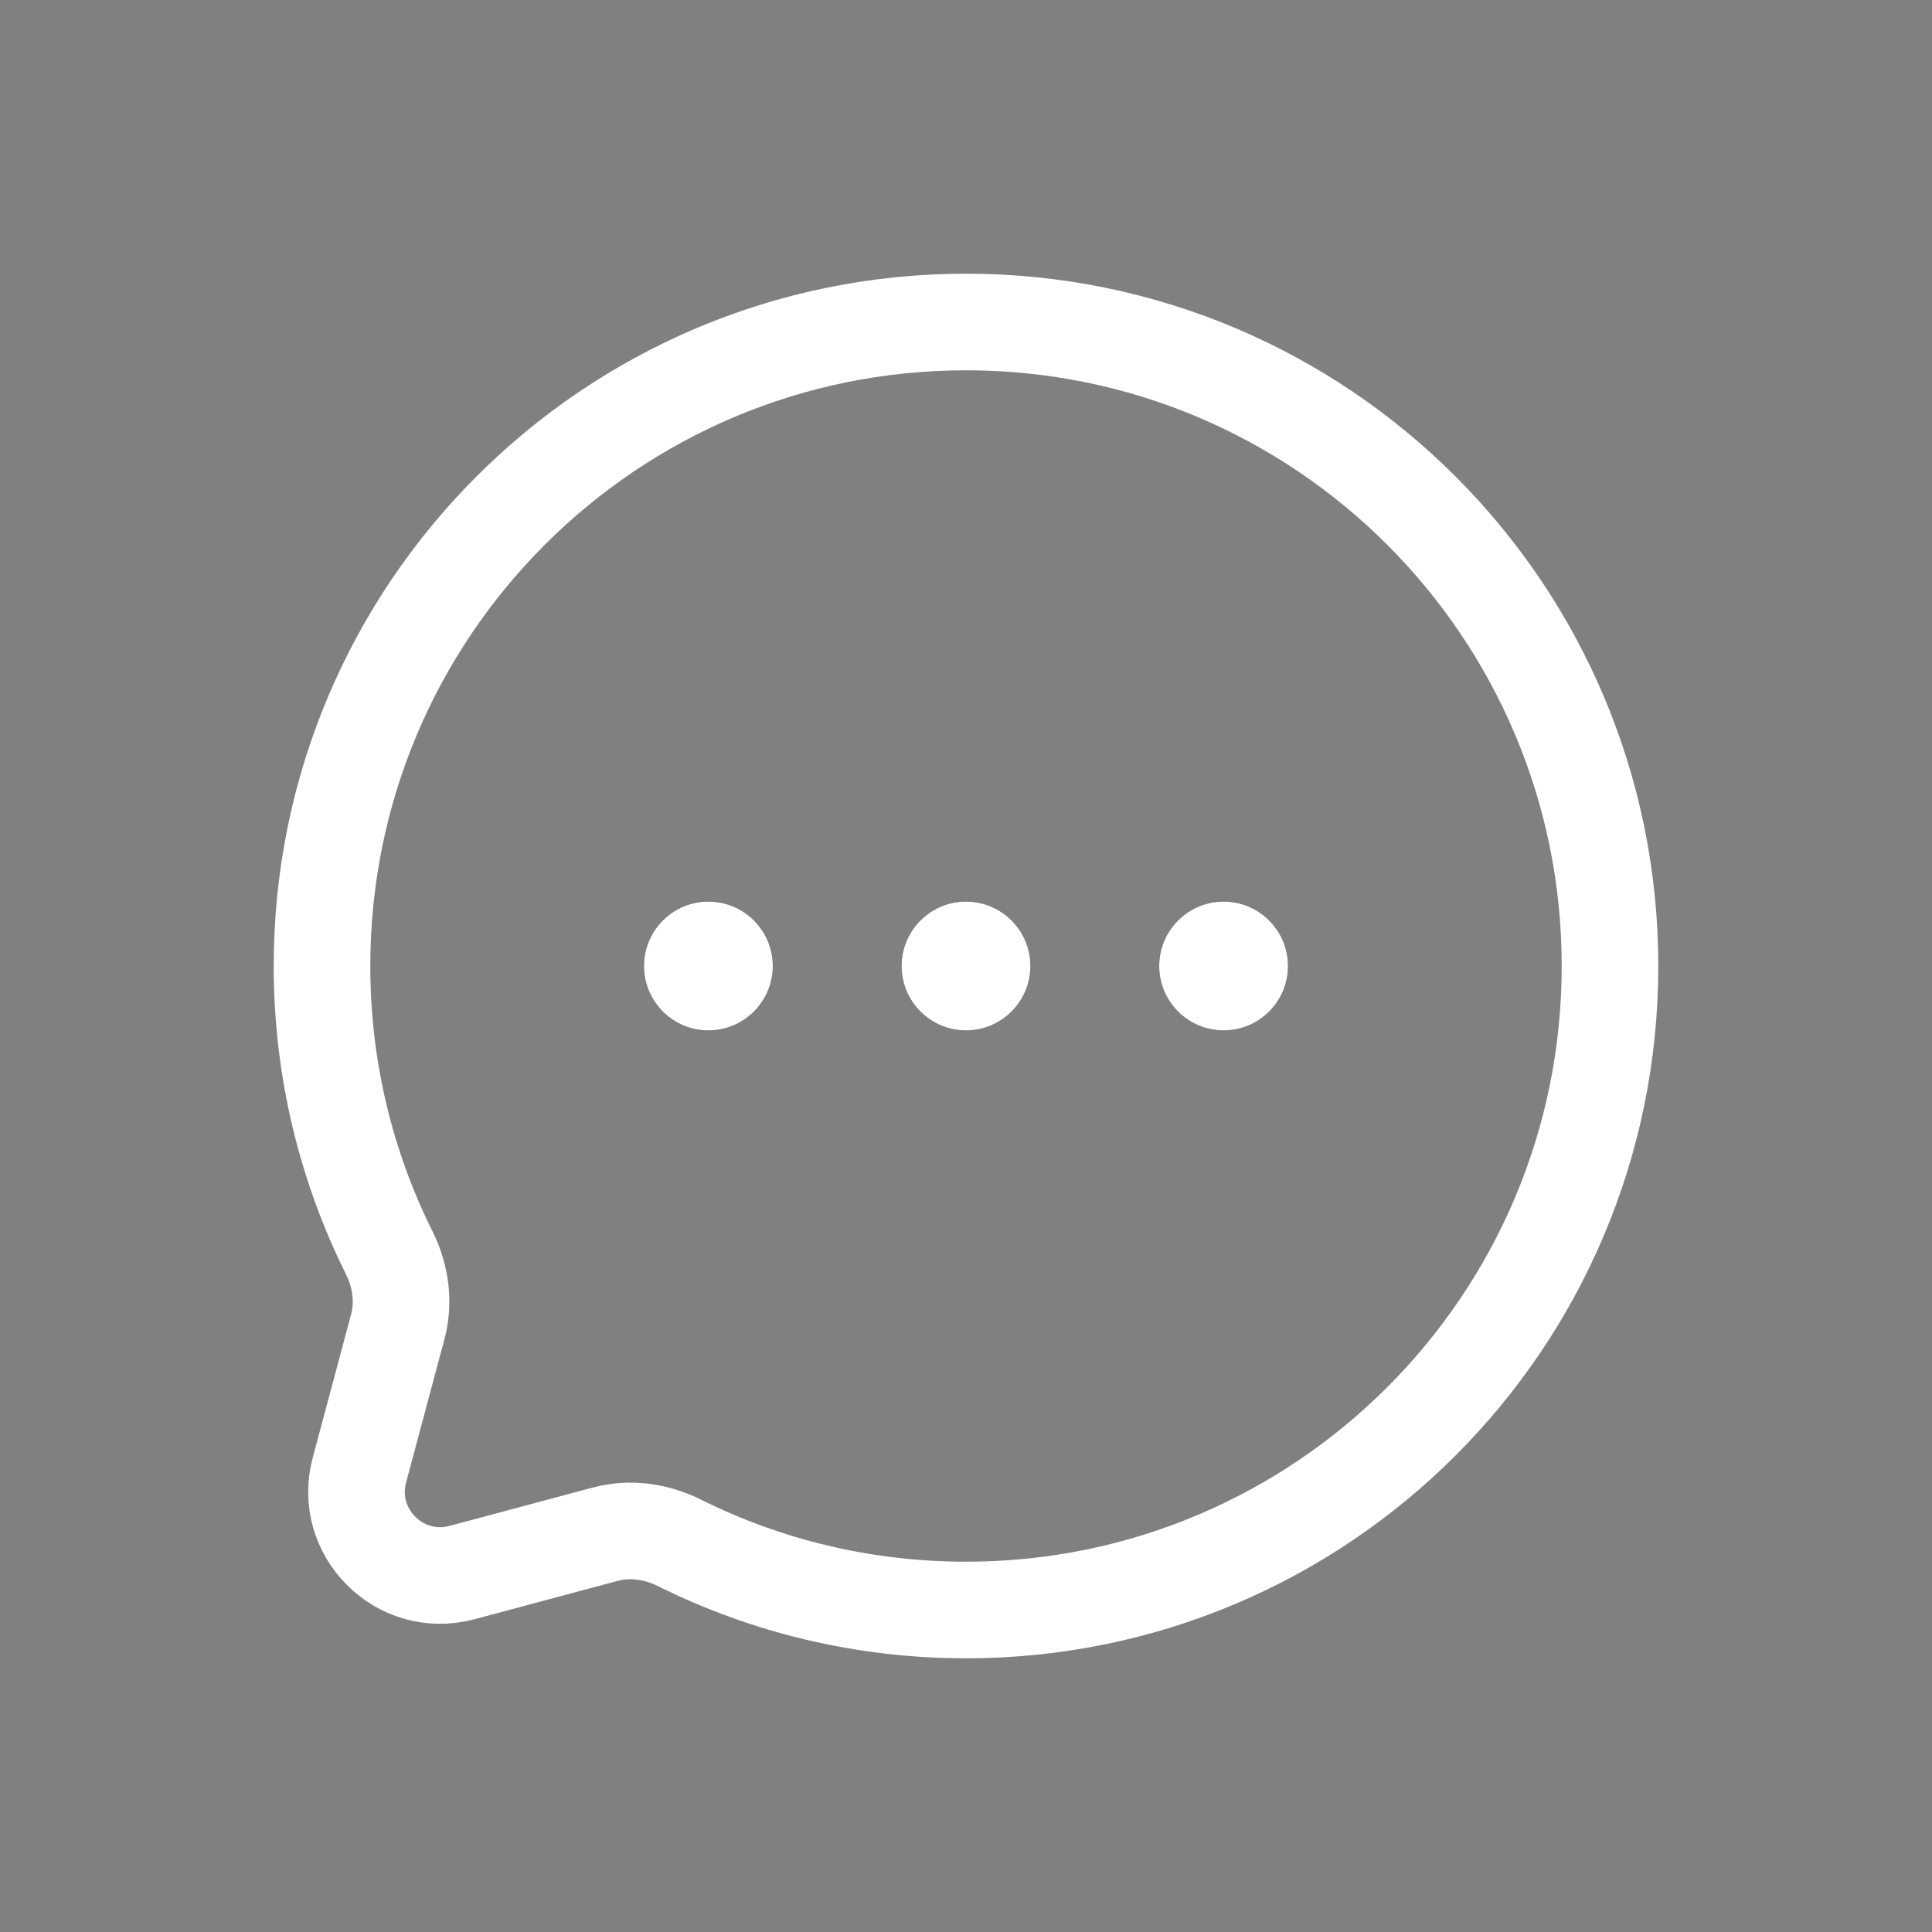 <svg viewBox="0 0 30 30" xmlns="http://www.w3.org/2000/svg" xmlns:xlink="http://www.w3.org/1999/xlink" width="30" height="30" fill="none">
	<rect x="0" y="0" width="30" height="30" fill="#808080" stroke="none"/>
	<rect id="Linear / Messages, Coversation / Chat Round Dots" width="30" height="30" x="0" y="0" />
	<path id="Vector" d="M12 15C12 15.552 11.552 16 11 16C10.448 16 10 15.552 10 15C10 14.448 10.448 14 11 14C11.552 14 12 14.448 12 15ZM16 15C16 15.552 15.552 16 15 16C14.448 16 14 15.552 14 15C14 14.448 14.448 14 15 14C15.552 14 16 14.448 16 15ZM19 16C19.552 16 20 15.552 20 15C20 14.448 19.552 14 19 14C18.448 14 18 14.448 18 15C18 15.552 18.448 16 19 16Z" fill="rgb(28,39,76)" fill-rule="evenodd" />
	<path id="Vector" d="M11 16C11.552 16 12 15.552 12 15C12 14.448 11.552 14 11 14C10.448 14 10 14.448 10 15C10 15.552 10.448 16 11 16ZM15 16C15.552 16 16 15.552 16 15C16 14.448 15.552 14 15 14C14.448 14 14 14.448 14 15C14 15.552 14.448 16 15 16ZM20 15C20 15.552 19.552 16 19 16C18.448 16 18 15.552 18 15C18 14.448 18.448 14 19 14C19.552 14 20 14.448 20 15Z" fill="rgb(255,255,255)" fill-rule="evenodd" />
	<path id="Vector" d="M10 20C11.6 20 13.112 19.624 14.453 18.956C14.809 18.779 15.216 18.72 15.601 18.823L17.827 19.419C18.793 19.677 19.677 18.793 19.419 17.827L18.823 15.601C18.72 15.216 18.779 14.809 18.956 14.453C19.624 13.112 20 11.6 20 10C20 4.477 15.523 0 10 0C4.477 0 0 4.477 0 10C0 15.523 4.477 20 10 20Z" fill-rule="evenodd" stroke="rgb(255,255,255)" stroke-linejoin="bevel" stroke-width="1.5" transform="matrix(-1,0,0,1,25,5)" />
</svg>
